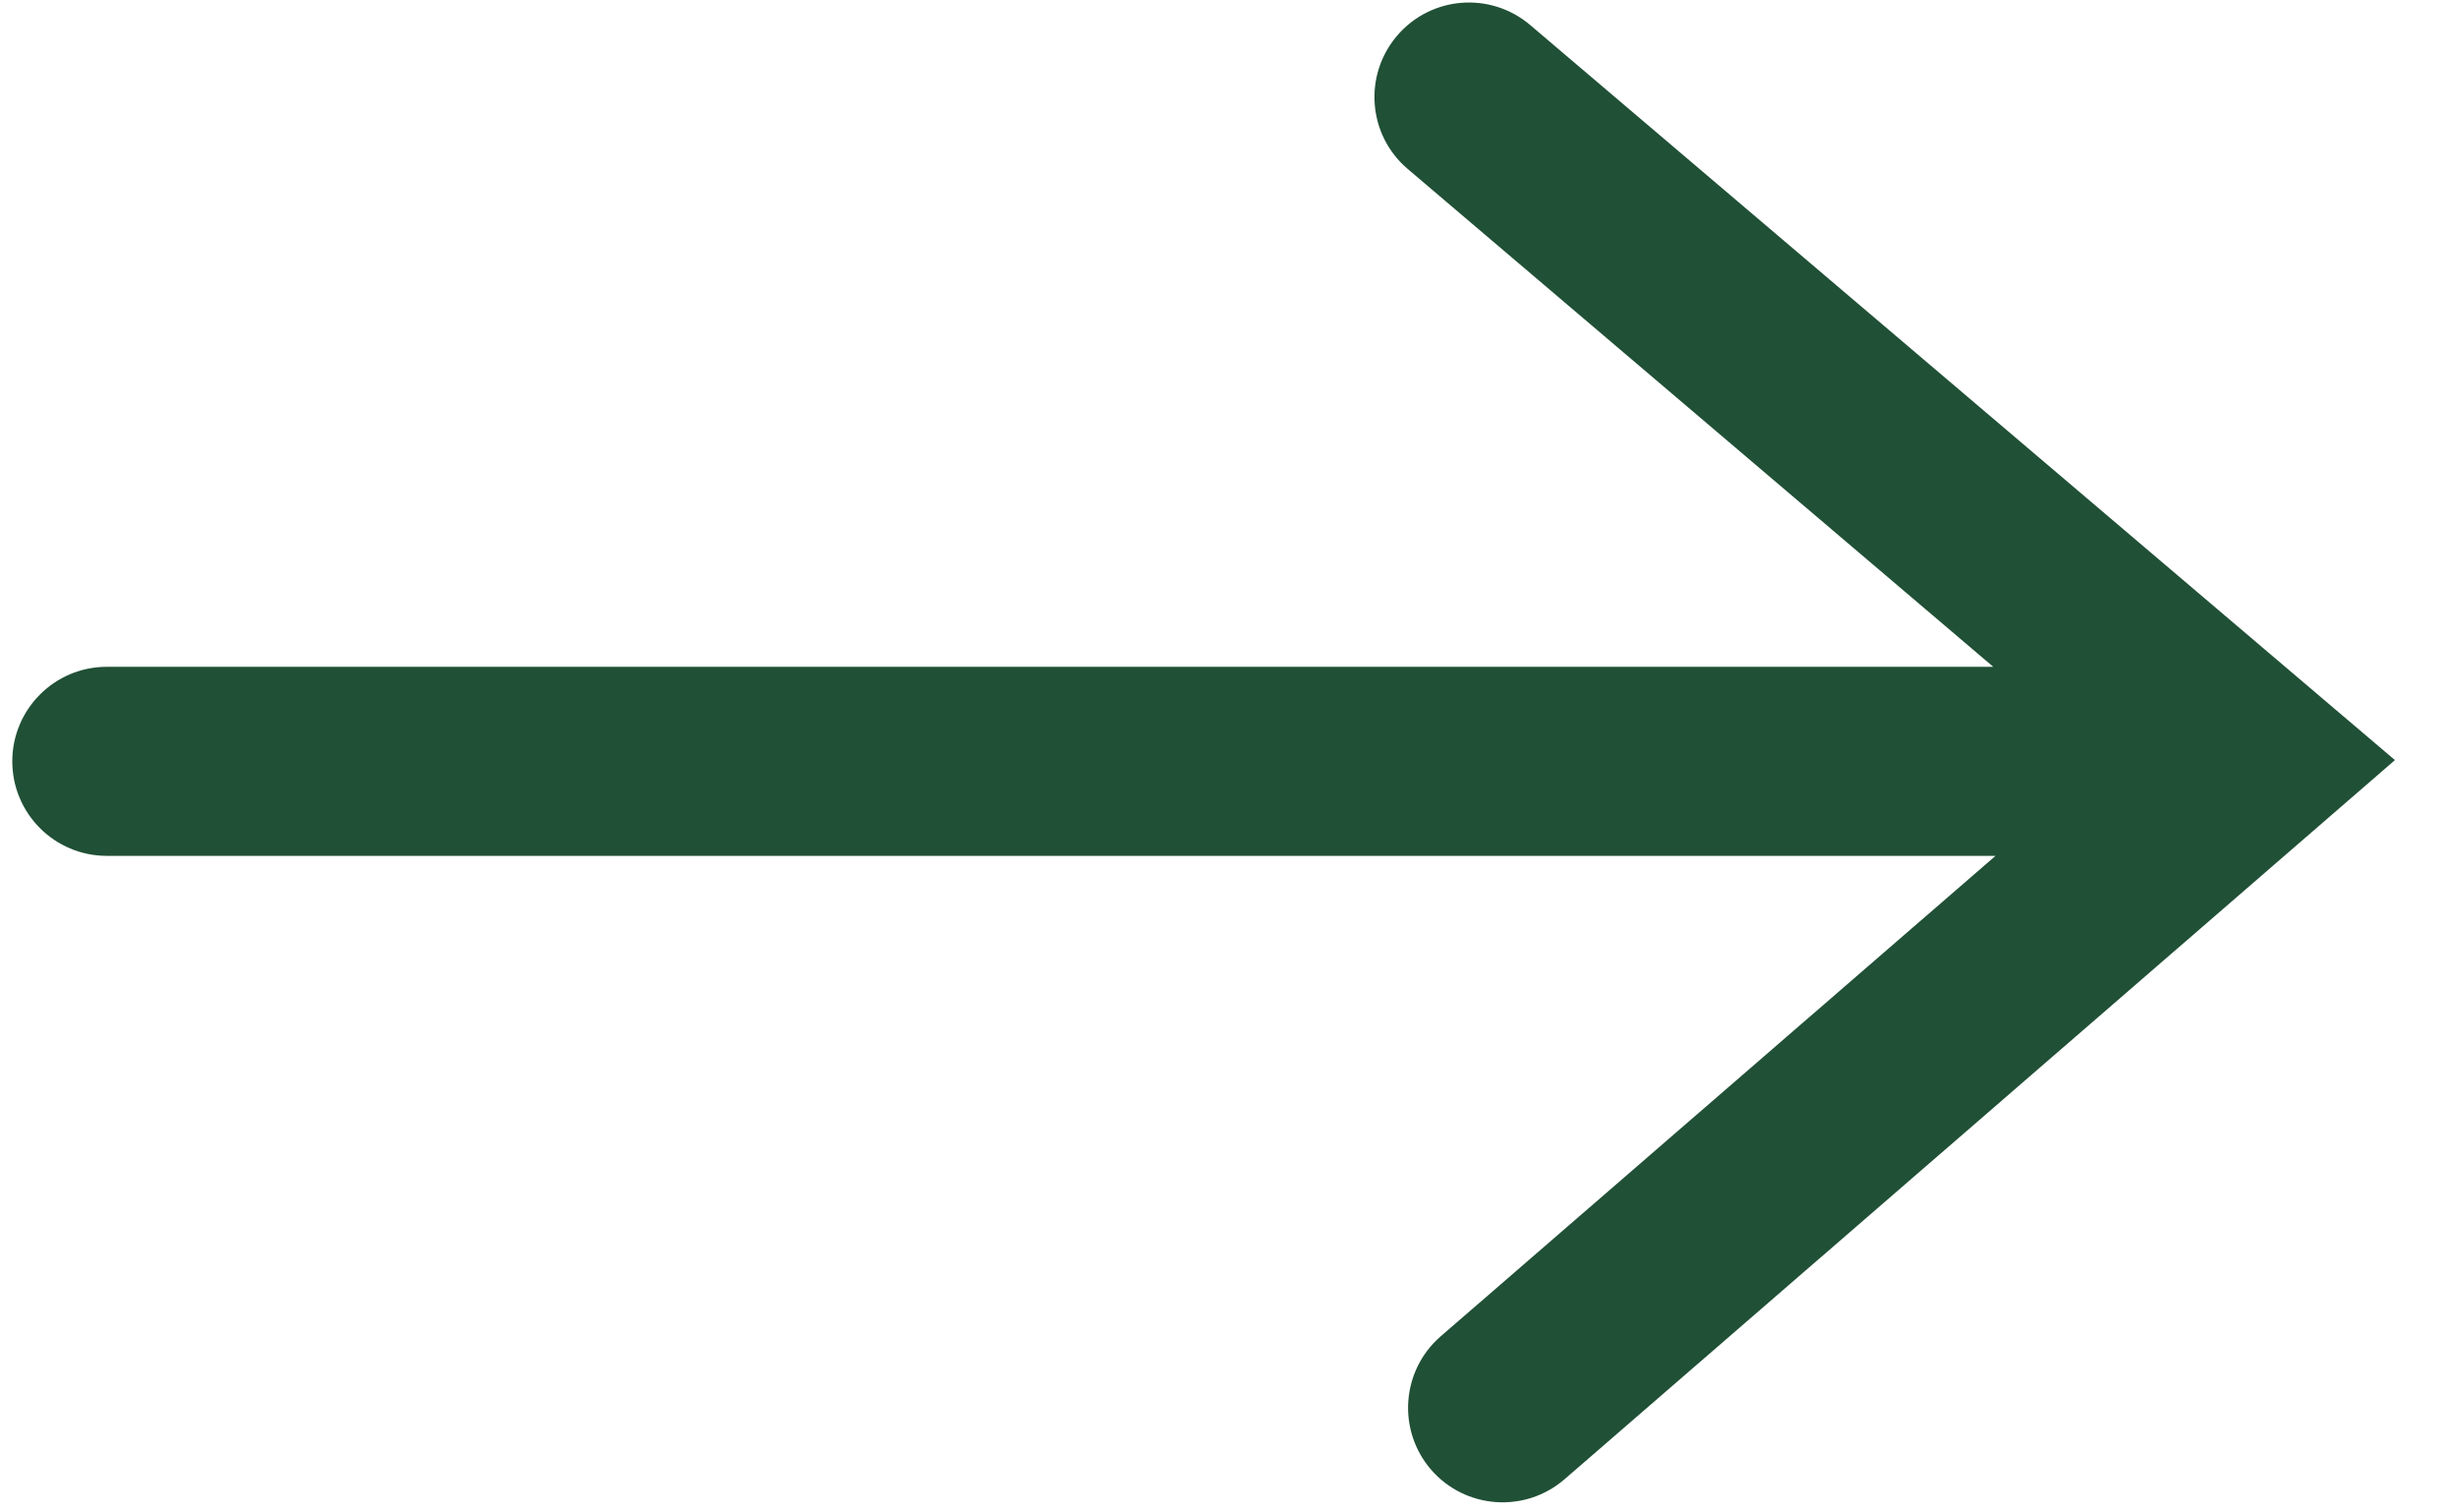 <svg width="26" height="16" viewBox="0 0 26 16" fill="none" xmlns="http://www.w3.org/2000/svg">
<path fill-rule="evenodd" clip-rule="evenodd" d="M16.186 0.265C15.765 -0.093 15.134 -0.042 14.777 0.379C14.419 0.8 14.47 1.431 14.891 1.788L21.084 7.054H1.13C0.578 7.054 0.13 7.502 0.13 8.054C0.13 8.606 0.578 9.054 1.13 9.054H21.108L15.239 14.137C14.822 14.499 14.777 15.13 15.138 15.548C15.5 15.965 16.131 16.01 16.549 15.649L24.452 8.804L25.333 8.041L24.445 7.286L16.186 0.265Z" fill="#205036"/>
</svg>
